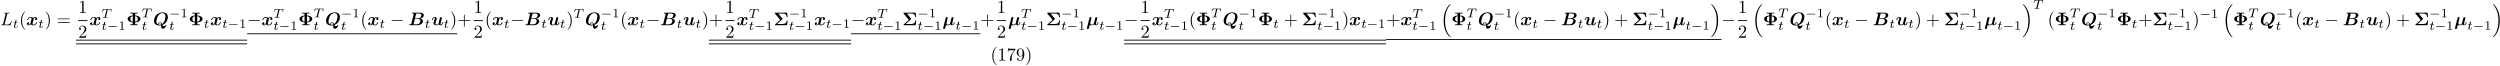 <?xml version="1.0" encoding="UTF-8"?>
<svg xmlns="http://www.w3.org/2000/svg" xmlns:xlink="http://www.w3.org/1999/xlink" width="1367" height="36" viewBox="0 0 1367 36">
<defs>
<g>
<g id="glyph-0-0">
<path d="M 3.734 -6.031 C 3.812 -6.391 3.844 -6.5 4.781 -6.5 C 5.078 -6.5 5.156 -6.5 5.156 -6.688 C 5.156 -6.812 5.047 -6.812 5 -6.812 C 4.672 -6.812 3.859 -6.781 3.531 -6.781 C 3.234 -6.781 2.5 -6.812 2.203 -6.812 C 2.141 -6.812 2.016 -6.812 2.016 -6.609 C 2.016 -6.5 2.109 -6.5 2.297 -6.5 C 2.312 -6.5 2.5 -6.5 2.672 -6.484 C 2.844 -6.453 2.938 -6.453 2.938 -6.312 C 2.938 -6.281 2.938 -6.25 2.906 -6.125 L 1.562 -0.781 C 1.469 -0.391 1.453 -0.312 0.656 -0.312 C 0.484 -0.312 0.391 -0.312 0.391 -0.109 C 0.391 0 0.484 0 0.656 0 L 5.281 0 C 5.516 0 5.516 0 5.578 -0.172 L 6.375 -2.328 C 6.406 -2.438 6.406 -2.453 6.406 -2.469 C 6.406 -2.5 6.375 -2.578 6.297 -2.578 C 6.203 -2.578 6.188 -2.516 6.125 -2.359 C 5.781 -1.453 5.344 -0.312 3.625 -0.312 L 2.688 -0.312 C 2.547 -0.312 2.516 -0.312 2.469 -0.312 C 2.359 -0.328 2.328 -0.344 2.328 -0.422 C 2.328 -0.453 2.328 -0.469 2.375 -0.641 Z M 3.734 -6.031 "/>
</g>
<g id="glyph-1-0">
<path d="M 1.719 -2.75 L 2.422 -2.75 C 2.562 -2.75 2.641 -2.75 2.641 -2.906 C 2.641 -3 2.562 -3 2.438 -3 L 1.781 -3 L 2.031 -4.031 C 2.047 -4.062 2.062 -4.109 2.062 -4.125 C 2.062 -4.266 1.953 -4.359 1.812 -4.359 C 1.641 -4.359 1.547 -4.234 1.484 -4.062 C 1.438 -3.875 1.531 -4.219 1.219 -3 L 0.516 -3 C 0.391 -3 0.297 -3 0.297 -2.844 C 0.297 -2.75 0.375 -2.75 0.5 -2.75 L 1.156 -2.75 L 0.75 -1.109 C 0.703 -0.938 0.641 -0.688 0.641 -0.594 C 0.641 -0.188 1 0.062 1.391 0.062 C 2.172 0.062 2.609 -0.906 2.609 -1 C 2.609 -1.094 2.516 -1.094 2.5 -1.094 C 2.406 -1.094 2.406 -1.078 2.344 -0.953 C 2.156 -0.516 1.797 -0.125 1.422 -0.125 C 1.266 -0.125 1.172 -0.219 1.172 -0.469 C 1.172 -0.531 1.203 -0.688 1.219 -0.75 Z M 1.719 -2.75 "/>
</g>
<g id="glyph-1-1">
<path d="M 3.391 -4.219 C 3.438 -4.422 3.453 -4.438 3.609 -4.453 C 3.641 -4.453 3.875 -4.453 4.016 -4.453 C 4.453 -4.453 4.625 -4.453 4.797 -4.406 C 5.109 -4.312 5.125 -4.109 5.125 -3.859 C 5.125 -3.75 5.125 -3.656 5.078 -3.297 L 5.062 -3.219 C 5.062 -3.141 5.109 -3.109 5.188 -3.109 C 5.297 -3.109 5.297 -3.172 5.312 -3.281 L 5.5 -4.609 C 5.5 -4.703 5.422 -4.703 5.297 -4.703 L 1.016 -4.703 C 0.844 -4.703 0.828 -4.703 0.781 -4.562 L 0.328 -3.328 C 0.328 -3.297 0.297 -3.234 0.297 -3.203 C 0.297 -3.172 0.312 -3.109 0.422 -3.109 C 0.516 -3.109 0.516 -3.141 0.562 -3.281 C 0.969 -4.391 1.203 -4.453 2.266 -4.453 L 2.547 -4.453 C 2.766 -4.453 2.766 -4.453 2.766 -4.391 C 2.766 -4.391 2.766 -4.344 2.734 -4.25 L 1.812 -0.578 C 1.75 -0.328 1.734 -0.25 1 -0.25 C 0.75 -0.25 0.688 -0.25 0.688 -0.094 C 0.688 -0.078 0.703 0 0.812 0 C 1 0 1.219 -0.016 1.406 -0.016 C 1.609 -0.016 1.812 -0.031 2 -0.031 C 2.203 -0.031 2.438 -0.031 2.641 -0.016 C 2.828 -0.016 3.031 0 3.219 0 C 3.281 0 3.375 0 3.375 -0.156 C 3.375 -0.25 3.312 -0.25 3.094 -0.25 C 2.969 -0.25 2.828 -0.266 2.688 -0.266 C 2.453 -0.281 2.438 -0.312 2.438 -0.391 C 2.438 -0.453 2.438 -0.453 2.469 -0.562 Z M 3.391 -4.219 "/>
</g>
<g id="glyph-2-0">
<path d="M 3.297 2.391 C 3.297 2.359 3.297 2.344 3.125 2.172 C 1.891 0.922 1.562 -0.969 1.562 -2.5 C 1.562 -4.234 1.938 -5.969 3.172 -7.203 C 3.297 -7.328 3.297 -7.344 3.297 -7.375 C 3.297 -7.453 3.266 -7.484 3.203 -7.484 C 3.094 -7.484 2.203 -6.797 1.609 -5.531 C 1.109 -4.438 0.984 -3.328 0.984 -2.5 C 0.984 -1.719 1.094 -0.516 1.641 0.625 C 2.25 1.844 3.094 2.5 3.203 2.5 C 3.266 2.5 3.297 2.469 3.297 2.391 Z M 3.297 2.391 "/>
</g>
<g id="glyph-2-1">
<path d="M 2.875 -2.5 C 2.875 -3.266 2.766 -4.469 2.219 -5.609 C 1.625 -6.828 0.766 -7.484 0.672 -7.484 C 0.609 -7.484 0.562 -7.438 0.562 -7.375 C 0.562 -7.344 0.562 -7.328 0.75 -7.141 C 1.734 -6.156 2.297 -4.578 2.297 -2.5 C 2.297 -0.781 1.938 0.969 0.703 2.219 C 0.562 2.344 0.562 2.359 0.562 2.391 C 0.562 2.453 0.609 2.5 0.672 2.5 C 0.766 2.5 1.672 1.812 2.25 0.547 C 2.766 -0.547 2.875 -1.656 2.875 -2.5 Z M 2.875 -2.5 "/>
</g>
<g id="glyph-2-2">
<path d="M 6.844 -3.266 C 7 -3.266 7.188 -3.266 7.188 -3.453 C 7.188 -3.656 7 -3.656 6.859 -3.656 L 0.891 -3.656 C 0.75 -3.656 0.562 -3.656 0.562 -3.453 C 0.562 -3.266 0.75 -3.266 0.891 -3.266 Z M 6.859 -1.328 C 7 -1.328 7.188 -1.328 7.188 -1.531 C 7.188 -1.719 7 -1.719 6.844 -1.719 L 0.891 -1.719 C 0.75 -1.719 0.562 -1.719 0.562 -1.531 C 0.562 -1.328 0.75 -1.328 0.891 -1.328 Z M 6.859 -1.328 "/>
</g>
<g id="glyph-2-3">
<path d="M 2.938 -6.375 C 2.938 -6.625 2.938 -6.641 2.703 -6.641 C 2.078 -6 1.203 -6 0.891 -6 L 0.891 -5.688 C 1.094 -5.688 1.672 -5.688 2.188 -5.953 L 2.188 -0.781 C 2.188 -0.422 2.156 -0.312 1.266 -0.312 L 0.953 -0.312 L 0.953 0 C 1.297 -0.031 2.156 -0.031 2.562 -0.031 C 2.953 -0.031 3.828 -0.031 4.172 0 L 4.172 -0.312 L 3.859 -0.312 C 2.953 -0.312 2.938 -0.422 2.938 -0.781 Z M 2.938 -6.375 "/>
</g>
<g id="glyph-2-4">
<path d="M 1.266 -0.766 L 2.328 -1.797 C 3.875 -3.172 4.469 -3.703 4.469 -4.703 C 4.469 -5.844 3.578 -6.641 2.359 -6.641 C 1.234 -6.641 0.5 -5.719 0.5 -4.828 C 0.5 -4.281 1 -4.281 1.031 -4.281 C 1.203 -4.281 1.547 -4.391 1.547 -4.812 C 1.547 -5.062 1.359 -5.328 1.016 -5.328 C 0.938 -5.328 0.922 -5.328 0.891 -5.312 C 1.109 -5.969 1.656 -6.328 2.234 -6.328 C 3.141 -6.328 3.562 -5.516 3.562 -4.703 C 3.562 -3.906 3.078 -3.125 2.516 -2.5 L 0.609 -0.375 C 0.5 -0.266 0.5 -0.234 0.5 0 L 4.203 0 L 4.469 -1.734 L 4.234 -1.734 C 4.172 -1.438 4.109 -1 4 -0.844 C 3.938 -0.766 3.281 -0.766 3.062 -0.766 Z M 1.266 -0.766 "/>
</g>
<g id="glyph-2-5">
<path d="M 4.078 -2.297 L 6.859 -2.297 C 7 -2.297 7.188 -2.297 7.188 -2.5 C 7.188 -2.688 7 -2.688 6.859 -2.688 L 4.078 -2.688 L 4.078 -5.484 C 4.078 -5.625 4.078 -5.812 3.875 -5.812 C 3.672 -5.812 3.672 -5.625 3.672 -5.484 L 3.672 -2.688 L 0.891 -2.688 C 0.75 -2.688 0.562 -2.688 0.562 -2.5 C 0.562 -2.297 0.75 -2.297 0.891 -2.297 L 3.672 -2.297 L 3.672 0.5 C 3.672 0.641 3.672 0.828 3.875 0.828 C 4.078 0.828 4.078 0.641 4.078 0.5 Z M 4.078 -2.297 "/>
</g>
<g id="glyph-2-6">
<path d="M 4.75 -6.078 C 4.828 -6.188 4.828 -6.203 4.828 -6.422 L 2.406 -6.422 C 1.203 -6.422 1.172 -6.547 1.141 -6.734 L 0.891 -6.734 L 0.562 -4.688 L 0.812 -4.688 C 0.844 -4.844 0.922 -5.469 1.062 -5.594 C 1.125 -5.656 1.906 -5.656 2.031 -5.656 L 4.094 -5.656 C 3.984 -5.5 3.203 -4.406 2.984 -4.078 C 2.078 -2.734 1.75 -1.344 1.75 -0.328 C 1.75 -0.234 1.75 0.219 2.219 0.219 C 2.672 0.219 2.672 -0.234 2.672 -0.328 L 2.672 -0.844 C 2.672 -1.391 2.703 -1.938 2.781 -2.469 C 2.828 -2.703 2.953 -3.562 3.406 -4.172 Z M 4.75 -6.078 "/>
</g>
<g id="glyph-2-7">
<path d="M 3.656 -3.172 L 3.656 -2.844 C 3.656 -0.516 2.625 -0.062 2.047 -0.062 C 1.875 -0.062 1.328 -0.078 1.062 -0.422 C 1.5 -0.422 1.578 -0.703 1.578 -0.875 C 1.578 -1.188 1.344 -1.328 1.125 -1.328 C 0.969 -1.328 0.672 -1.25 0.672 -0.859 C 0.672 -0.188 1.203 0.219 2.047 0.219 C 3.344 0.219 4.562 -1.141 4.562 -3.281 C 4.562 -5.969 3.406 -6.641 2.516 -6.641 C 1.969 -6.641 1.484 -6.453 1.062 -6.016 C 0.641 -5.562 0.422 -5.141 0.422 -4.391 C 0.422 -3.156 1.297 -2.172 2.406 -2.172 C 3.016 -2.172 3.422 -2.594 3.656 -3.172 Z M 2.422 -2.406 C 2.266 -2.406 1.797 -2.406 1.5 -3.031 C 1.312 -3.406 1.312 -3.891 1.312 -4.391 C 1.312 -4.922 1.312 -5.391 1.531 -5.766 C 1.797 -6.266 2.172 -6.391 2.516 -6.391 C 2.984 -6.391 3.312 -6.047 3.484 -5.609 C 3.594 -5.281 3.641 -4.656 3.641 -4.203 C 3.641 -3.375 3.297 -2.406 2.422 -2.406 Z M 2.422 -2.406 "/>
</g>
<g id="glyph-3-0">
<path d="M 5.344 -4 C 4.984 -3.891 4.812 -3.562 4.812 -3.312 C 4.812 -3.094 4.969 -2.844 5.297 -2.844 C 5.656 -2.844 6.016 -3.141 6.016 -3.625 C 6.016 -4.156 5.5 -4.5 4.891 -4.5 C 4.312 -4.5 3.953 -4.078 3.812 -3.891 C 3.562 -4.312 3.016 -4.5 2.438 -4.5 C 1.188 -4.5 0.516 -3.281 0.516 -2.953 C 0.516 -2.812 0.656 -2.812 0.75 -2.812 C 0.875 -2.812 0.938 -2.812 0.984 -2.938 C 1.266 -3.844 1.984 -4.141 2.391 -4.141 C 2.766 -4.141 2.953 -3.969 2.953 -3.656 C 2.953 -3.453 2.812 -2.906 2.719 -2.547 L 2.375 -1.188 C 2.234 -0.578 1.875 -0.281 1.531 -0.281 C 1.484 -0.281 1.25 -0.281 1.062 -0.422 C 1.422 -0.531 1.594 -0.875 1.594 -1.109 C 1.594 -1.328 1.422 -1.578 1.094 -1.578 C 0.75 -1.578 0.375 -1.281 0.375 -0.797 C 0.375 -0.266 0.906 0.078 1.516 0.078 C 2.078 0.078 2.453 -0.344 2.578 -0.531 C 2.828 -0.109 3.391 0.078 3.953 0.078 C 5.219 0.078 5.891 -1.141 5.891 -1.469 C 5.891 -1.609 5.734 -1.609 5.656 -1.609 C 5.531 -1.609 5.469 -1.609 5.422 -1.484 C 5.141 -0.578 4.422 -0.281 4 -0.281 C 3.625 -0.281 3.453 -0.453 3.453 -0.781 C 3.453 -0.984 3.578 -1.516 3.672 -1.891 C 3.734 -2.141 3.969 -3.078 4.016 -3.234 C 4.172 -3.844 4.516 -4.141 4.859 -4.141 C 4.922 -4.141 5.141 -4.141 5.344 -4 Z M 5.344 -4 "/>
</g>
<g id="glyph-3-1">
<path d="M 4.422 0.562 C 4.422 1.078 4.5 1.938 5.391 1.938 C 6.625 1.938 7.203 0.203 7.203 0 C 7.203 -0.094 7.125 -0.172 7.016 -0.172 C 6.891 -0.172 6.859 -0.078 6.844 -0.031 C 6.656 0.469 5.906 0.469 5.812 0.469 C 5.594 0.469 5.328 0.469 5.078 -0.109 C 7.5 -1 8.125 -3.297 8.125 -4.438 C 8.125 -6.125 6.953 -7.016 5.219 -7.016 C 2.141 -7.016 0.531 -4.359 0.531 -2.375 C 0.531 -0.625 1.781 0.172 3.438 0.172 C 3.562 0.172 3.922 0.172 4.422 0.062 Z M 2.672 -0.422 C 2.047 -0.734 1.859 -1.328 1.859 -2 C 1.859 -2.578 2.141 -4.391 2.984 -5.5 C 3.625 -6.312 4.469 -6.609 5.125 -6.609 C 5.984 -6.609 6.797 -6.125 6.797 -4.812 C 6.797 -4.75 6.672 -1.688 4.891 -0.625 C 4.688 -1.109 4.422 -1.547 3.812 -1.547 C 3.266 -1.547 2.656 -1.109 2.656 -0.562 C 2.656 -0.484 2.656 -0.469 2.672 -0.422 Z M 4.422 -0.391 C 4.344 -0.359 3.953 -0.234 3.531 -0.234 C 3.359 -0.234 3.016 -0.234 3.016 -0.562 C 3.016 -0.875 3.406 -1.188 3.812 -1.188 C 4.078 -1.188 4.391 -1.109 4.422 -0.391 Z M 4.422 -0.391 "/>
</g>
<g id="glyph-3-2">
<path d="M 1.625 -0.672 C 1.578 -0.516 1.578 -0.5 1.391 -0.484 C 1.219 -0.469 1.031 -0.469 0.875 -0.469 C 0.609 -0.469 0.594 -0.469 0.547 -0.453 C 0.422 -0.375 0.422 -0.219 0.422 -0.172 C 0.422 0 0.609 0 0.766 0 L 5 0 C 7.078 0 8.016 -1.312 8.016 -2.203 C 8.016 -3.062 7.266 -3.484 6.344 -3.562 C 7.938 -3.859 8.516 -4.781 8.516 -5.453 C 8.516 -6.266 7.797 -6.844 6.391 -6.844 L 2.391 -6.844 C 2.188 -6.844 2.031 -6.844 2.031 -6.547 C 2.031 -6.375 2.156 -6.375 2.438 -6.375 C 2.656 -6.375 2.844 -6.359 3.047 -6.344 Z M 4.297 -6.188 C 4.344 -6.344 4.344 -6.344 4.406 -6.359 C 4.5 -6.375 4.562 -6.375 4.672 -6.375 L 6.156 -6.375 C 6.359 -6.375 7.172 -6.375 7.172 -5.5 C 7.172 -4.812 6.609 -3.734 5.25 -3.734 L 3.672 -3.734 Z M 3.109 -0.469 C 2.953 -0.469 2.938 -0.469 2.875 -0.484 L 3.594 -3.375 L 5.531 -3.375 C 5.797 -3.375 6.625 -3.375 6.625 -2.359 C 6.625 -1.594 6.125 -0.469 4.703 -0.469 Z M 3.109 -0.469 "/>
</g>
<g id="glyph-3-3">
<path d="M 5.609 -3.156 C 5.688 -3.438 5.797 -3.922 5.797 -3.984 C 5.797 -4.203 5.641 -4.422 5.328 -4.422 C 5.172 -4.422 4.812 -4.344 4.672 -3.891 C 4.641 -3.766 4.188 -1.953 4.109 -1.625 C 4.047 -1.391 3.984 -1.109 3.953 -0.922 C 3.781 -0.688 3.391 -0.281 2.875 -0.281 C 2.297 -0.281 2.281 -0.781 2.281 -1 C 2.281 -1.609 2.594 -2.391 2.875 -3.109 C 2.969 -3.375 3 -3.438 3 -3.609 C 3 -4.188 2.422 -4.5 1.875 -4.5 C 0.812 -4.5 0.312 -3.156 0.312 -2.953 C 0.312 -2.812 0.469 -2.812 0.562 -2.812 C 0.672 -2.812 0.75 -2.812 0.781 -2.938 C 1.109 -4.047 1.656 -4.141 1.812 -4.141 C 1.891 -4.141 1.984 -4.141 1.984 -3.938 C 1.984 -3.703 1.859 -3.422 1.828 -3.312 C 1.406 -2.266 1.219 -1.703 1.219 -1.219 C 1.219 -0.078 2.219 0.078 2.797 0.078 C 3.094 0.078 3.531 0.047 4.062 -0.469 C 4.391 0.016 4.969 0.078 5.203 0.078 C 5.578 0.078 5.859 -0.125 6.078 -0.484 C 6.312 -0.891 6.453 -1.422 6.453 -1.469 C 6.453 -1.609 6.297 -1.609 6.203 -1.609 C 6.094 -1.609 6.062 -1.609 6.016 -1.562 C 5.984 -1.547 5.984 -1.531 5.938 -1.281 C 5.734 -0.5 5.516 -0.281 5.25 -0.281 C 5.109 -0.281 5.031 -0.375 5.031 -0.641 C 5.031 -0.812 5.062 -0.984 5.156 -1.375 C 5.234 -1.656 5.328 -2.047 5.391 -2.266 Z M 5.609 -3.156 "/>
</g>
<g id="glyph-3-4">
<path d="M 2.734 -3.312 C 2.797 -3.562 2.906 -4 2.906 -4.062 C 2.906 -4.281 2.75 -4.5 2.438 -4.5 C 1.922 -4.5 1.797 -4 1.766 -3.891 L 0.438 1.406 C 0.406 1.562 0.406 1.625 0.406 1.672 C 0.406 1.984 0.656 2.109 0.875 2.109 C 1.062 2.109 1.328 2 1.469 1.719 C 1.531 1.594 1.859 0.234 1.922 -0.078 C 2.328 0.078 2.781 0.078 2.906 0.078 C 3.25 0.078 3.703 0.016 4.312 -0.516 C 4.547 -0.062 5.109 0.078 5.469 0.078 C 5.844 0.078 6.125 -0.125 6.344 -0.484 C 6.594 -0.891 6.719 -1.422 6.719 -1.469 C 6.719 -1.609 6.562 -1.609 6.484 -1.609 C 6.375 -1.609 6.328 -1.609 6.281 -1.562 C 6.266 -1.547 6.266 -1.531 6.203 -1.281 C 6 -0.484 5.766 -0.281 5.516 -0.281 C 5.406 -0.281 5.297 -0.312 5.297 -0.641 C 5.297 -0.812 5.328 -0.984 5.438 -1.375 L 5.688 -2.391 C 5.734 -2.609 5.844 -3.016 5.906 -3.297 C 5.969 -3.516 6.078 -3.922 6.078 -3.984 C 6.078 -4.203 5.906 -4.422 5.609 -4.422 C 5.406 -4.422 5.047 -4.312 4.938 -3.891 L 4.25 -1.141 C 4.219 -0.953 4.047 -0.781 3.875 -0.641 C 3.547 -0.375 3.25 -0.281 2.984 -0.281 C 2.297 -0.281 2.25 -0.766 2.25 -1.062 C 2.25 -1.328 2.297 -1.578 2.344 -1.75 Z M 2.734 -3.312 "/>
</g>
<g id="glyph-4-0">
<path d="M 5.188 -1.578 C 5.297 -1.578 5.469 -1.578 5.469 -1.734 C 5.469 -1.922 5.297 -1.922 5.188 -1.922 L 1.031 -1.922 C 0.922 -1.922 0.75 -1.922 0.75 -1.75 C 0.75 -1.578 0.906 -1.578 1.031 -1.578 Z M 5.188 -1.578 "/>
</g>
<g id="glyph-5-0">
<path d="M 2.328 -4.438 C 2.328 -4.625 2.328 -4.625 2.125 -4.625 C 1.672 -4.188 1.047 -4.188 0.766 -4.188 L 0.766 -3.938 C 0.922 -3.938 1.391 -3.938 1.766 -4.125 L 1.766 -0.578 C 1.766 -0.344 1.766 -0.25 1.078 -0.25 L 0.812 -0.25 L 0.812 0 C 0.938 0 1.797 -0.031 2.047 -0.031 C 2.266 -0.031 3.141 0 3.297 0 L 3.297 -0.25 L 3.031 -0.25 C 2.328 -0.25 2.328 -0.344 2.328 -0.578 Z M 2.328 -4.438 "/>
</g>
<g id="glyph-6-0">
<path d="M 6.078 -6.375 L 6.078 -6.844 C 5.641 -6.812 4.578 -6.812 4.094 -6.812 C 3.594 -6.812 2.516 -6.812 2.078 -6.844 L 2.078 -6.375 L 3.422 -6.375 L 3.422 -5.312 C 1.875 -5.219 0.641 -4.484 0.641 -3.422 C 0.641 -2.359 1.875 -1.625 3.422 -1.531 L 3.422 -0.469 L 2.078 -0.469 L 2.078 0 C 2.516 -0.031 3.594 -0.031 4.078 -0.031 C 4.562 -0.031 5.641 -0.031 6.078 0 L 6.078 -0.469 L 4.734 -0.469 L 4.734 -1.516 C 7.312 -1.719 7.641 -2.953 7.641 -3.422 C 7.641 -3.906 7.297 -5.125 4.734 -5.328 L 4.734 -6.375 Z M 3.422 -1.891 C 2.188 -2.078 2.109 -2.844 2.109 -3.422 C 2.109 -4 2.188 -4.766 3.422 -4.938 Z M 4.734 -4.953 C 6 -4.812 6.172 -4.141 6.172 -3.422 C 6.172 -2.688 6 -2.031 4.734 -1.891 Z M 4.734 -4.953 "/>
</g>
<g id="glyph-6-1">
<path d="M 4.781 -3.234 C 4.844 -3.281 4.906 -3.328 4.906 -3.422 C 4.906 -3.484 4.859 -3.531 4.828 -3.562 L 2.562 -6.375 L 4.594 -6.375 C 6.078 -6.375 6.953 -6.094 7.172 -4.438 L 7.641 -4.438 L 7.328 -6.844 L 0.953 -6.844 C 0.75 -6.844 0.641 -6.844 0.641 -6.594 C 0.641 -6.5 0.641 -6.484 0.734 -6.375 L 3.578 -2.875 L 0.75 -0.375 C 0.703 -0.312 0.641 -0.266 0.641 -0.172 C 0.641 0 0.812 0 0.953 0 L 7.328 0 L 7.641 -2.594 L 7.172 -2.594 C 6.953 -0.875 5.969 -0.656 4.562 -0.656 L 1.891 -0.656 Z M 4.781 -3.234 "/>
</g>
<g id="glyph-7-0">
<path d="M 6.562 -2.297 C 6.734 -2.297 6.922 -2.297 6.922 -2.5 C 6.922 -2.688 6.734 -2.688 6.562 -2.688 L 1.172 -2.688 C 1 -2.688 0.828 -2.688 0.828 -2.5 C 0.828 -2.297 1 -2.297 1.172 -2.297 Z M 6.562 -2.297 "/>
</g>
<g id="glyph-8-0">
<path d="M 5.141 17.422 C 5.156 17.438 5.25 17.531 5.25 17.531 L 5.469 17.531 C 5.5 17.531 5.578 17.531 5.578 17.438 C 5.578 17.391 5.562 17.375 5.547 17.344 C 5.188 16.984 4.641 16.438 4.031 15.344 C 2.953 13.422 2.547 10.969 2.547 8.578 C 2.547 4.141 3.812 1.547 5.547 -0.219 C 5.578 -0.25 5.578 -0.281 5.578 -0.297 C 5.578 -0.406 5.516 -0.406 5.391 -0.406 C 5.266 -0.406 5.25 -0.406 5.156 -0.312 C 4.203 0.5 3.141 1.891 2.453 3.984 C 2.031 5.297 1.797 6.906 1.797 8.562 C 1.797 10.922 2.219 13.594 3.781 15.906 C 4.062 16.297 4.422 16.703 4.422 16.719 C 4.531 16.844 4.672 17 4.75 17.062 Z M 5.141 17.422 "/>
</g>
<g id="glyph-8-1">
<path d="M 4.141 8.562 C 4.141 5.703 3.484 2.656 1.516 0.422 C 1.375 0.266 1 -0.125 0.766 -0.344 C 0.703 -0.406 0.672 -0.406 0.547 -0.406 C 0.453 -0.406 0.359 -0.406 0.359 -0.297 C 0.359 -0.266 0.406 -0.219 0.422 -0.203 C 0.75 0.156 1.297 0.703 1.906 1.797 C 2.984 3.703 3.391 6.172 3.391 8.562 C 3.391 12.891 2.188 15.531 0.406 17.359 C 0.375 17.375 0.359 17.406 0.359 17.438 C 0.359 17.531 0.453 17.531 0.547 17.531 C 0.672 17.531 0.703 17.531 0.781 17.453 C 1.734 16.641 2.797 15.25 3.484 13.156 C 3.922 11.781 4.141 10.172 4.141 8.562 Z M 4.141 8.562 "/>
</g>
</g>
</defs>
<g fill="rgb(0%, 0%, 0%)" fill-opacity="1">
<use xlink:href="#glyph-0-0" x="0.16" y="13.78"/>
</g>
<g fill="rgb(0%, 0%, 0%)" fill-opacity="1">
<use xlink:href="#glyph-1-0" x="7" y="15.22"/>
</g>
<g fill="rgb(0%, 0%, 0%)" fill-opacity="1">
<use xlink:href="#glyph-2-0" x="10.48" y="13.78"/>
</g>
<g fill="rgb(0%, 0%, 0%)" fill-opacity="1">
<use xlink:href="#glyph-3-0" x="14.32" y="13.78"/>
</g>
<g fill="rgb(0%, 0%, 0%)" fill-opacity="1">
<use xlink:href="#glyph-1-0" x="20.92" y="15.22"/>
</g>
<g fill="rgb(0%, 0%, 0%)" fill-opacity="1">
<use xlink:href="#glyph-2-1" x="24.4" y="13.78"/>
</g>
<g fill="rgb(0%, 0%, 0%)" fill-opacity="1">
<use xlink:href="#glyph-2-2" x="31" y="13.78"/>
</g>
<g fill="rgb(0%, 0%, 0%)" fill-opacity="1">
<use xlink:href="#glyph-2-3" x="42.76" y="7.06"/>
</g>
<path fill-rule="nonzero" fill="rgb(0%, 0%, 0%)" fill-opacity="1" d="M 42.75 11.031 L 47.789 11.031 L 47.789 11.512 L 42.75 11.512 Z M 42.75 11.031 "/>
<g fill="rgb(0%, 0%, 0%)" fill-opacity="1">
<use xlink:href="#glyph-2-4" x="42.76" y="20.62"/>
</g>
<g fill="rgb(0%, 0%, 0%)" fill-opacity="1">
<use xlink:href="#glyph-3-0" x="48.88" y="13.78"/>
</g>
<g fill="rgb(0%, 0%, 0%)" fill-opacity="1">
<use xlink:href="#glyph-1-1" x="55.48" y="9.7"/>
</g>
<g fill="rgb(0%, 0%, 0%)" fill-opacity="1">
<use xlink:href="#glyph-1-0" x="55.48" y="16.3"/>
</g>
<g fill="rgb(0%, 0%, 0%)" fill-opacity="1">
<use xlink:href="#glyph-4-0" x="58.48" y="16.3"/>
</g>
<g fill="rgb(0%, 0%, 0%)" fill-opacity="1">
<use xlink:href="#glyph-5-0" x="64.72" y="16.3"/>
</g>
<g fill="rgb(0%, 0%, 0%)" fill-opacity="1">
<use xlink:href="#glyph-6-0" x="69.16" y="13.78"/>
</g>
<g fill="rgb(0%, 0%, 0%)" fill-opacity="1">
<use xlink:href="#glyph-1-1" x="77.44" y="9.46"/>
</g>
<g fill="rgb(0%, 0%, 0%)" fill-opacity="1">
<use xlink:href="#glyph-1-0" x="77.44" y="16.3"/>
</g>
<g fill="rgb(0%, 0%, 0%)" fill-opacity="1">
<use xlink:href="#glyph-3-1" x="83.68" y="13.78"/>
</g>
<g fill="rgb(0%, 0%, 0%)" fill-opacity="1">
<use xlink:href="#glyph-4-0" x="92.44" y="9.46"/>
</g>
<g fill="rgb(0%, 0%, 0%)" fill-opacity="1">
<use xlink:href="#glyph-5-0" x="98.68" y="9.46"/>
</g>
<g fill="rgb(0%, 0%, 0%)" fill-opacity="1">
<use xlink:href="#glyph-1-0" x="92.44" y="16.3"/>
</g>
<g fill="rgb(0%, 0%, 0%)" fill-opacity="1">
<use xlink:href="#glyph-6-0" x="103.12" y="13.78"/>
</g>
<g fill="rgb(0%, 0%, 0%)" fill-opacity="1">
<use xlink:href="#glyph-1-0" x="111.4" y="15.22"/>
</g>
<g fill="rgb(0%, 0%, 0%)" fill-opacity="1">
<use xlink:href="#glyph-3-0" x="114.88" y="13.78"/>
</g>
<g fill="rgb(0%, 0%, 0%)" fill-opacity="1">
<use xlink:href="#glyph-1-0" x="121.48" y="15.22"/>
</g>
<g fill="rgb(0%, 0%, 0%)" fill-opacity="1">
<use xlink:href="#glyph-4-0" x="124.48" y="15.22"/>
</g>
<g fill="rgb(0%, 0%, 0%)" fill-opacity="1">
<use xlink:href="#glyph-5-0" x="130.72" y="15.22"/>
</g>
<path fill-rule="nonzero" fill="rgb(0%, 0%, 0%)" fill-opacity="1" d="M 41.551 21.711 L 135.152 21.711 L 135.152 22.191 L 41.551 22.191 Z M 41.551 21.711 "/>
<path fill-rule="nonzero" fill="rgb(0%, 0%, 0%)" fill-opacity="1" d="M 41.551 23.75 L 135.152 23.75 L 135.152 24.23 L 41.551 24.23 Z M 41.551 23.75 "/>
<g fill="rgb(0%, 0%, 0%)" fill-opacity="1">
<use xlink:href="#glyph-7-0" x="135.16" y="13.78"/>
</g>
<g fill="rgb(0%, 0%, 0%)" fill-opacity="1">
<use xlink:href="#glyph-3-0" x="142.96" y="13.78"/>
</g>
<g fill="rgb(0%, 0%, 0%)" fill-opacity="1">
<use xlink:href="#glyph-1-1" x="149.44" y="9.7"/>
</g>
<g fill="rgb(0%, 0%, 0%)" fill-opacity="1">
<use xlink:href="#glyph-1-0" x="149.44" y="16.3"/>
</g>
<g fill="rgb(0%, 0%, 0%)" fill-opacity="1">
<use xlink:href="#glyph-4-0" x="152.44" y="16.3"/>
</g>
<g fill="rgb(0%, 0%, 0%)" fill-opacity="1">
<use xlink:href="#glyph-5-0" x="158.68" y="16.3"/>
</g>
<g fill="rgb(0%, 0%, 0%)" fill-opacity="1">
<use xlink:href="#glyph-6-0" x="163.12" y="13.78"/>
</g>
<g fill="rgb(0%, 0%, 0%)" fill-opacity="1">
<use xlink:href="#glyph-1-1" x="171.4" y="9.46"/>
</g>
<g fill="rgb(0%, 0%, 0%)" fill-opacity="1">
<use xlink:href="#glyph-1-0" x="171.4" y="16.3"/>
</g>
<g fill="rgb(0%, 0%, 0%)" fill-opacity="1">
<use xlink:href="#glyph-3-1" x="177.76" y="13.78"/>
</g>
<g fill="rgb(0%, 0%, 0%)" fill-opacity="1">
<use xlink:href="#glyph-4-0" x="186.4" y="9.46"/>
</g>
<g fill="rgb(0%, 0%, 0%)" fill-opacity="1">
<use xlink:href="#glyph-5-0" x="192.64" y="9.46"/>
</g>
<g fill="rgb(0%, 0%, 0%)" fill-opacity="1">
<use xlink:href="#glyph-1-0" x="186.4" y="16.3"/>
</g>
<g fill="rgb(0%, 0%, 0%)" fill-opacity="1">
<use xlink:href="#glyph-2-0" x="197.08" y="13.78"/>
</g>
<g fill="rgb(0%, 0%, 0%)" fill-opacity="1">
<use xlink:href="#glyph-3-0" x="200.92" y="13.78"/>
</g>
<g fill="rgb(0%, 0%, 0%)" fill-opacity="1">
<use xlink:href="#glyph-1-0" x="207.52" y="15.22"/>
</g>
<g fill="rgb(0%, 0%, 0%)" fill-opacity="1">
<use xlink:href="#glyph-7-0" x="213.28" y="13.78"/>
</g>
<g fill="rgb(0%, 0%, 0%)" fill-opacity="1">
<use xlink:href="#glyph-3-2" x="223.24" y="13.78"/>
</g>
<g fill="rgb(0%, 0%, 0%)" fill-opacity="1">
<use xlink:href="#glyph-1-0" x="232.24" y="15.22"/>
</g>
<g fill="rgb(0%, 0%, 0%)" fill-opacity="1">
<use xlink:href="#glyph-3-3" x="235.84" y="13.78"/>
</g>
<g fill="rgb(0%, 0%, 0%)" fill-opacity="1">
<use xlink:href="#glyph-1-0" x="242.56" y="15.22"/>
</g>
<g fill="rgb(0%, 0%, 0%)" fill-opacity="1">
<use xlink:href="#glyph-2-1" x="246.04" y="13.78"/>
</g>
<path fill-rule="nonzero" fill="rgb(0%, 0%, 0%)" fill-opacity="1" d="M 135.148 18.23 L 249.988 18.23 L 249.988 18.711 L 135.148 18.711 Z M 135.148 18.23 "/>
<g fill="rgb(0%, 0%, 0%)" fill-opacity="1">
<use xlink:href="#glyph-2-5" x="250" y="13.78"/>
</g>
<g fill="rgb(0%, 0%, 0%)" fill-opacity="1">
<use xlink:href="#glyph-2-3" x="259" y="7.06"/>
</g>
<path fill-rule="nonzero" fill="rgb(0%, 0%, 0%)" fill-opacity="1" d="M 258.988 11.031 L 264.027 11.031 L 264.027 11.512 L 258.988 11.512 Z M 258.988 11.031 "/>
<g fill="rgb(0%, 0%, 0%)" fill-opacity="1">
<use xlink:href="#glyph-2-4" x="259" y="20.62"/>
</g>
<g fill="rgb(0%, 0%, 0%)" fill-opacity="1">
<use xlink:href="#glyph-2-0" x="265.12" y="13.78"/>
</g>
<g fill="rgb(0%, 0%, 0%)" fill-opacity="1">
<use xlink:href="#glyph-3-0" x="268.96" y="13.78"/>
</g>
<g fill="rgb(0%, 0%, 0%)" fill-opacity="1">
<use xlink:href="#glyph-1-0" x="275.56" y="15.22"/>
</g>
<g fill="rgb(0%, 0%, 0%)" fill-opacity="1">
<use xlink:href="#glyph-7-0" x="279.04" y="13.78"/>
</g>
<g fill="rgb(0%, 0%, 0%)" fill-opacity="1">
<use xlink:href="#glyph-3-2" x="286.84" y="13.78"/>
</g>
<g fill="rgb(0%, 0%, 0%)" fill-opacity="1">
<use xlink:href="#glyph-1-0" x="295.96" y="15.22"/>
</g>
<g fill="rgb(0%, 0%, 0%)" fill-opacity="1">
<use xlink:href="#glyph-3-3" x="299.44" y="13.78"/>
</g>
<g fill="rgb(0%, 0%, 0%)" fill-opacity="1">
<use xlink:href="#glyph-1-0" x="306.16" y="15.22"/>
</g>
<g fill="rgb(0%, 0%, 0%)" fill-opacity="1">
<use xlink:href="#glyph-2-1" x="309.76" y="13.78"/>
</g>
<g fill="rgb(0%, 0%, 0%)" fill-opacity="1">
<use xlink:href="#glyph-1-1" x="313.6" y="9.7"/>
</g>
<g fill="rgb(0%, 0%, 0%)" fill-opacity="1">
<use xlink:href="#glyph-3-1" x="319.84" y="13.78"/>
</g>
<g fill="rgb(0%, 0%, 0%)" fill-opacity="1">
<use xlink:href="#glyph-4-0" x="328.48" y="9.46"/>
</g>
<g fill="rgb(0%, 0%, 0%)" fill-opacity="1">
<use xlink:href="#glyph-5-0" x="334.72" y="9.46"/>
</g>
<g fill="rgb(0%, 0%, 0%)" fill-opacity="1">
<use xlink:href="#glyph-1-0" x="328.48" y="16.3"/>
</g>
<g fill="rgb(0%, 0%, 0%)" fill-opacity="1">
<use xlink:href="#glyph-2-0" x="339.16" y="13.78"/>
</g>
<g fill="rgb(0%, 0%, 0%)" fill-opacity="1">
<use xlink:href="#glyph-3-0" x="343" y="13.78"/>
</g>
<g fill="rgb(0%, 0%, 0%)" fill-opacity="1">
<use xlink:href="#glyph-1-0" x="349.6" y="15.22"/>
</g>
<g fill="rgb(0%, 0%, 0%)" fill-opacity="1">
<use xlink:href="#glyph-7-0" x="353.2" y="13.78"/>
</g>
<g fill="rgb(0%, 0%, 0%)" fill-opacity="1">
<use xlink:href="#glyph-3-2" x="361" y="13.78"/>
</g>
<g fill="rgb(0%, 0%, 0%)" fill-opacity="1">
<use xlink:href="#glyph-1-0" x="370" y="15.22"/>
</g>
<g fill="rgb(0%, 0%, 0%)" fill-opacity="1">
<use xlink:href="#glyph-3-3" x="373.48" y="13.78"/>
</g>
<g fill="rgb(0%, 0%, 0%)" fill-opacity="1">
<use xlink:href="#glyph-1-0" x="380.32" y="15.22"/>
</g>
<g fill="rgb(0%, 0%, 0%)" fill-opacity="1">
<use xlink:href="#glyph-2-1" x="383.8" y="13.78"/>
</g>
<g fill="rgb(0%, 0%, 0%)" fill-opacity="1">
<use xlink:href="#glyph-2-5" x="387.64" y="13.78"/>
</g>
<g fill="rgb(0%, 0%, 0%)" fill-opacity="1">
<use xlink:href="#glyph-2-3" x="396.64" y="7.06"/>
</g>
<path fill-rule="nonzero" fill="rgb(0%, 0%, 0%)" fill-opacity="1" d="M 396.629 11.031 L 401.668 11.031 L 401.668 11.512 L 396.629 11.512 Z M 396.629 11.031 "/>
<g fill="rgb(0%, 0%, 0%)" fill-opacity="1">
<use xlink:href="#glyph-2-4" x="396.64" y="20.62"/>
</g>
<g fill="rgb(0%, 0%, 0%)" fill-opacity="1">
<use xlink:href="#glyph-3-0" x="402.76" y="13.78"/>
</g>
<g fill="rgb(0%, 0%, 0%)" fill-opacity="1">
<use xlink:href="#glyph-1-1" x="409.36" y="9.7"/>
</g>
<g fill="rgb(0%, 0%, 0%)" fill-opacity="1">
<use xlink:href="#glyph-1-0" x="409.36" y="16.3"/>
</g>
<g fill="rgb(0%, 0%, 0%)" fill-opacity="1">
<use xlink:href="#glyph-4-0" x="412.36" y="16.3"/>
</g>
<g fill="rgb(0%, 0%, 0%)" fill-opacity="1">
<use xlink:href="#glyph-5-0" x="418.6" y="16.3"/>
</g>
<g fill="rgb(0%, 0%, 0%)" fill-opacity="1">
<use xlink:href="#glyph-6-1" x="423.04" y="13.78"/>
</g>
<g fill="rgb(0%, 0%, 0%)" fill-opacity="1">
<use xlink:href="#glyph-4-0" x="431.32" y="9.46"/>
</g>
<g fill="rgb(0%, 0%, 0%)" fill-opacity="1">
<use xlink:href="#glyph-5-0" x="437.56" y="9.46"/>
</g>
<g fill="rgb(0%, 0%, 0%)" fill-opacity="1">
<use xlink:href="#glyph-1-0" x="431.32" y="16.3"/>
</g>
<g fill="rgb(0%, 0%, 0%)" fill-opacity="1">
<use xlink:href="#glyph-4-0" x="434.32" y="16.3"/>
</g>
<g fill="rgb(0%, 0%, 0%)" fill-opacity="1">
<use xlink:href="#glyph-5-0" x="440.56" y="16.3"/>
</g>
<g fill="rgb(0%, 0%, 0%)" fill-opacity="1">
<use xlink:href="#glyph-3-0" x="445.12" y="13.78"/>
</g>
<g fill="rgb(0%, 0%, 0%)" fill-opacity="1">
<use xlink:href="#glyph-1-0" x="451.6" y="15.22"/>
</g>
<g fill="rgb(0%, 0%, 0%)" fill-opacity="1">
<use xlink:href="#glyph-4-0" x="454.6" y="15.22"/>
</g>
<g fill="rgb(0%, 0%, 0%)" fill-opacity="1">
<use xlink:href="#glyph-5-0" x="460.84" y="15.22"/>
</g>
<path fill-rule="nonzero" fill="rgb(0%, 0%, 0%)" fill-opacity="1" d="M 387.629 21.711 L 465.391 21.711 L 465.391 22.191 L 387.629 22.191 Z M 387.629 21.711 "/>
<path fill-rule="nonzero" fill="rgb(0%, 0%, 0%)" fill-opacity="1" d="M 387.629 23.75 L 465.391 23.75 L 465.391 24.23 L 387.629 24.23 Z M 387.629 23.75 "/>
<g fill="rgb(0%, 0%, 0%)" fill-opacity="1">
<use xlink:href="#glyph-7-0" x="465.28" y="13.78"/>
</g>
<g fill="rgb(0%, 0%, 0%)" fill-opacity="1">
<use xlink:href="#glyph-3-0" x="473.08" y="13.78"/>
</g>
<g fill="rgb(0%, 0%, 0%)" fill-opacity="1">
<use xlink:href="#glyph-1-1" x="479.68" y="9.7"/>
</g>
<g fill="rgb(0%, 0%, 0%)" fill-opacity="1">
<use xlink:href="#glyph-1-0" x="479.68" y="16.3"/>
</g>
<g fill="rgb(0%, 0%, 0%)" fill-opacity="1">
<use xlink:href="#glyph-4-0" x="482.68" y="16.3"/>
</g>
<g fill="rgb(0%, 0%, 0%)" fill-opacity="1">
<use xlink:href="#glyph-5-0" x="488.92" y="16.3"/>
</g>
<g fill="rgb(0%, 0%, 0%)" fill-opacity="1">
<use xlink:href="#glyph-6-1" x="493.36" y="13.78"/>
</g>
<g fill="rgb(0%, 0%, 0%)" fill-opacity="1">
<use xlink:href="#glyph-4-0" x="501.64" y="9.46"/>
</g>
<g fill="rgb(0%, 0%, 0%)" fill-opacity="1">
<use xlink:href="#glyph-5-0" x="507.88" y="9.46"/>
</g>
<g fill="rgb(0%, 0%, 0%)" fill-opacity="1">
<use xlink:href="#glyph-1-0" x="501.64" y="16.3"/>
</g>
<g fill="rgb(0%, 0%, 0%)" fill-opacity="1">
<use xlink:href="#glyph-4-0" x="504.64" y="16.3"/>
</g>
<g fill="rgb(0%, 0%, 0%)" fill-opacity="1">
<use xlink:href="#glyph-5-0" x="510.88" y="16.3"/>
</g>
<g fill="rgb(0%, 0%, 0%)" fill-opacity="1">
<use xlink:href="#glyph-3-4" x="515.32" y="13.78"/>
</g>
<g fill="rgb(0%, 0%, 0%)" fill-opacity="1">
<use xlink:href="#glyph-1-0" x="522.4" y="16.18"/>
</g>
<g fill="rgb(0%, 0%, 0%)" fill-opacity="1">
<use xlink:href="#glyph-4-0" x="525.4" y="16.18"/>
</g>
<g fill="rgb(0%, 0%, 0%)" fill-opacity="1">
<use xlink:href="#glyph-5-0" x="531.64" y="16.18"/>
</g>
<path fill-rule="nonzero" fill="rgb(0%, 0%, 0%)" fill-opacity="1" d="M 465.27 18.23 L 536.07 18.23 L 536.07 18.711 L 465.27 18.711 Z M 465.27 18.23 "/>
<g fill="rgb(0%, 0%, 0%)" fill-opacity="1">
<use xlink:href="#glyph-2-5" x="536.08" y="13.78"/>
</g>
<g fill="rgb(0%, 0%, 0%)" fill-opacity="1">
<use xlink:href="#glyph-2-3" x="545.08" y="7.06"/>
</g>
<path fill-rule="nonzero" fill="rgb(0%, 0%, 0%)" fill-opacity="1" d="M 545.07 11.031 L 550.109 11.031 L 550.109 11.512 L 545.07 11.512 Z M 545.07 11.031 "/>
<g fill="rgb(0%, 0%, 0%)" fill-opacity="1">
<use xlink:href="#glyph-2-4" x="545.08" y="20.62"/>
</g>
<g fill="rgb(0%, 0%, 0%)" fill-opacity="1">
<use xlink:href="#glyph-3-4" x="551.2" y="13.78"/>
</g>
<g fill="rgb(0%, 0%, 0%)" fill-opacity="1">
<use xlink:href="#glyph-1-1" x="558.28" y="9.7"/>
</g>
<g fill="rgb(0%, 0%, 0%)" fill-opacity="1">
<use xlink:href="#glyph-1-0" x="558.28" y="16.3"/>
</g>
<g fill="rgb(0%, 0%, 0%)" fill-opacity="1">
<use xlink:href="#glyph-4-0" x="561.28" y="16.3"/>
</g>
<g fill="rgb(0%, 0%, 0%)" fill-opacity="1">
<use xlink:href="#glyph-5-0" x="567.52" y="16.3"/>
</g>
<g fill="rgb(0%, 0%, 0%)" fill-opacity="1">
<use xlink:href="#glyph-6-1" x="571.96" y="13.78"/>
</g>
<g fill="rgb(0%, 0%, 0%)" fill-opacity="1">
<use xlink:href="#glyph-4-0" x="580.24" y="9.46"/>
</g>
<g fill="rgb(0%, 0%, 0%)" fill-opacity="1">
<use xlink:href="#glyph-5-0" x="586.48" y="9.46"/>
</g>
<g fill="rgb(0%, 0%, 0%)" fill-opacity="1">
<use xlink:href="#glyph-1-0" x="580.24" y="16.3"/>
</g>
<g fill="rgb(0%, 0%, 0%)" fill-opacity="1">
<use xlink:href="#glyph-4-0" x="583.24" y="16.3"/>
</g>
<g fill="rgb(0%, 0%, 0%)" fill-opacity="1">
<use xlink:href="#glyph-5-0" x="589.48" y="16.3"/>
</g>
<g fill="rgb(0%, 0%, 0%)" fill-opacity="1">
<use xlink:href="#glyph-3-4" x="593.92" y="13.78"/>
</g>
<g fill="rgb(0%, 0%, 0%)" fill-opacity="1">
<use xlink:href="#glyph-1-0" x="601" y="16.18"/>
</g>
<g fill="rgb(0%, 0%, 0%)" fill-opacity="1">
<use xlink:href="#glyph-4-0" x="604" y="16.18"/>
</g>
<g fill="rgb(0%, 0%, 0%)" fill-opacity="1">
<use xlink:href="#glyph-5-0" x="610.24" y="16.18"/>
</g>
<g fill="rgb(0%, 0%, 0%)" fill-opacity="1">
<use xlink:href="#glyph-7-0" x="614.68" y="13.78"/>
</g>
<g fill="rgb(0%, 0%, 0%)" fill-opacity="1">
<use xlink:href="#glyph-2-3" x="623.68" y="7.06"/>
</g>
<path fill-rule="nonzero" fill="rgb(0%, 0%, 0%)" fill-opacity="1" d="M 623.672 11.031 L 628.711 11.031 L 628.711 11.512 L 623.672 11.512 Z M 623.672 11.031 "/>
<g fill="rgb(0%, 0%, 0%)" fill-opacity="1">
<use xlink:href="#glyph-2-4" x="623.68" y="20.62"/>
</g>
<g fill="rgb(0%, 0%, 0%)" fill-opacity="1">
<use xlink:href="#glyph-3-0" x="629.8" y="13.78"/>
</g>
<g fill="rgb(0%, 0%, 0%)" fill-opacity="1">
<use xlink:href="#glyph-1-1" x="636.4" y="9.7"/>
</g>
<g fill="rgb(0%, 0%, 0%)" fill-opacity="1">
<use xlink:href="#glyph-1-0" x="636.4" y="16.3"/>
</g>
<g fill="rgb(0%, 0%, 0%)" fill-opacity="1">
<use xlink:href="#glyph-4-0" x="639.4" y="16.3"/>
</g>
<g fill="rgb(0%, 0%, 0%)" fill-opacity="1">
<use xlink:href="#glyph-5-0" x="645.64" y="16.3"/>
</g>
<g fill="rgb(0%, 0%, 0%)" fill-opacity="1">
<use xlink:href="#glyph-2-0" x="650.08" y="13.78"/>
</g>
<g fill="rgb(0%, 0%, 0%)" fill-opacity="1">
<use xlink:href="#glyph-6-0" x="653.92" y="13.78"/>
</g>
<g fill="rgb(0%, 0%, 0%)" fill-opacity="1">
<use xlink:href="#glyph-1-1" x="662.2" y="9.46"/>
</g>
<g fill="rgb(0%, 0%, 0%)" fill-opacity="1">
<use xlink:href="#glyph-1-0" x="662.2" y="16.3"/>
</g>
<g fill="rgb(0%, 0%, 0%)" fill-opacity="1">
<use xlink:href="#glyph-3-1" x="668.56" y="13.78"/>
</g>
<g fill="rgb(0%, 0%, 0%)" fill-opacity="1">
<use xlink:href="#glyph-4-0" x="677.2" y="9.46"/>
</g>
<g fill="rgb(0%, 0%, 0%)" fill-opacity="1">
<use xlink:href="#glyph-5-0" x="683.44" y="9.46"/>
</g>
<g fill="rgb(0%, 0%, 0%)" fill-opacity="1">
<use xlink:href="#glyph-1-0" x="677.2" y="16.3"/>
</g>
<g fill="rgb(0%, 0%, 0%)" fill-opacity="1">
<use xlink:href="#glyph-6-0" x="687.88" y="13.78"/>
</g>
<g fill="rgb(0%, 0%, 0%)" fill-opacity="1">
<use xlink:href="#glyph-1-0" x="696.16" y="15.22"/>
</g>
<g fill="rgb(0%, 0%, 0%)" fill-opacity="1">
<use xlink:href="#glyph-2-5" x="701.92" y="13.78"/>
</g>
<g fill="rgb(0%, 0%, 0%)" fill-opacity="1">
<use xlink:href="#glyph-6-1" x="711.88" y="13.78"/>
</g>
<g fill="rgb(0%, 0%, 0%)" fill-opacity="1">
<use xlink:href="#glyph-4-0" x="720.16" y="9.46"/>
</g>
<g fill="rgb(0%, 0%, 0%)" fill-opacity="1">
<use xlink:href="#glyph-5-0" x="726.4" y="9.46"/>
</g>
<g fill="rgb(0%, 0%, 0%)" fill-opacity="1">
<use xlink:href="#glyph-1-0" x="720.16" y="16.3"/>
</g>
<g fill="rgb(0%, 0%, 0%)" fill-opacity="1">
<use xlink:href="#glyph-4-0" x="723.16" y="16.3"/>
</g>
<g fill="rgb(0%, 0%, 0%)" fill-opacity="1">
<use xlink:href="#glyph-5-0" x="729.4" y="16.3"/>
</g>
<g fill="rgb(0%, 0%, 0%)" fill-opacity="1">
<use xlink:href="#glyph-2-1" x="733.84" y="13.78"/>
</g>
<g fill="rgb(0%, 0%, 0%)" fill-opacity="1">
<use xlink:href="#glyph-3-0" x="737.68" y="13.78"/>
</g>
<g fill="rgb(0%, 0%, 0%)" fill-opacity="1">
<use xlink:href="#glyph-1-0" x="744.28" y="15.22"/>
</g>
<g fill="rgb(0%, 0%, 0%)" fill-opacity="1">
<use xlink:href="#glyph-4-0" x="747.28" y="15.22"/>
</g>
<g fill="rgb(0%, 0%, 0%)" fill-opacity="1">
<use xlink:href="#glyph-5-0" x="753.52" y="15.22"/>
</g>
<path fill-rule="nonzero" fill="rgb(0%, 0%, 0%)" fill-opacity="1" d="M 614.672 21.711 L 757.953 21.711 L 757.953 22.191 L 614.672 22.191 Z M 614.672 21.711 "/>
<path fill-rule="nonzero" fill="rgb(0%, 0%, 0%)" fill-opacity="1" d="M 614.672 23.75 L 757.953 23.75 L 757.953 24.23 L 614.672 24.23 Z M 614.672 23.75 "/>
<g fill="rgb(0%, 0%, 0%)" fill-opacity="1">
<use xlink:href="#glyph-2-5" x="757.96" y="13.78"/>
</g>
<g fill="rgb(0%, 0%, 0%)" fill-opacity="1">
<use xlink:href="#glyph-3-0" x="765.76" y="13.78"/>
</g>
<g fill="rgb(0%, 0%, 0%)" fill-opacity="1">
<use xlink:href="#glyph-1-1" x="772.24" y="9.7"/>
</g>
<g fill="rgb(0%, 0%, 0%)" fill-opacity="1">
<use xlink:href="#glyph-1-0" x="772.24" y="16.3"/>
</g>
<g fill="rgb(0%, 0%, 0%)" fill-opacity="1">
<use xlink:href="#glyph-4-0" x="775.24" y="16.3"/>
</g>
<g fill="rgb(0%, 0%, 0%)" fill-opacity="1">
<use xlink:href="#glyph-5-0" x="781.48" y="16.3"/>
</g>
<g fill="rgb(0%, 0%, 0%)" fill-opacity="1">
<use xlink:href="#glyph-8-0" x="787.6" y="2.74"/>
</g>
<g fill="rgb(0%, 0%, 0%)" fill-opacity="1">
<use xlink:href="#glyph-6-0" x="793.6" y="13.78"/>
</g>
<g fill="rgb(0%, 0%, 0%)" fill-opacity="1">
<use xlink:href="#glyph-1-1" x="801.88" y="9.46"/>
</g>
<g fill="rgb(0%, 0%, 0%)" fill-opacity="1">
<use xlink:href="#glyph-1-0" x="801.88" y="16.3"/>
</g>
<g fill="rgb(0%, 0%, 0%)" fill-opacity="1">
<use xlink:href="#glyph-3-1" x="808.12" y="13.78"/>
</g>
<g fill="rgb(0%, 0%, 0%)" fill-opacity="1">
<use xlink:href="#glyph-4-0" x="816.76" y="9.46"/>
</g>
<g fill="rgb(0%, 0%, 0%)" fill-opacity="1">
<use xlink:href="#glyph-5-0" x="823" y="9.46"/>
</g>
<g fill="rgb(0%, 0%, 0%)" fill-opacity="1">
<use xlink:href="#glyph-1-0" x="816.76" y="16.3"/>
</g>
<g fill="rgb(0%, 0%, 0%)" fill-opacity="1">
<use xlink:href="#glyph-2-0" x="827.44" y="13.78"/>
</g>
<g fill="rgb(0%, 0%, 0%)" fill-opacity="1">
<use xlink:href="#glyph-3-0" x="831.28" y="13.78"/>
</g>
<g fill="rgb(0%, 0%, 0%)" fill-opacity="1">
<use xlink:href="#glyph-1-0" x="837.88" y="15.22"/>
</g>
<g fill="rgb(0%, 0%, 0%)" fill-opacity="1">
<use xlink:href="#glyph-7-0" x="843.64" y="13.78"/>
</g>
<g fill="rgb(0%, 0%, 0%)" fill-opacity="1">
<use xlink:href="#glyph-3-2" x="853.6" y="13.78"/>
</g>
<g fill="rgb(0%, 0%, 0%)" fill-opacity="1">
<use xlink:href="#glyph-1-0" x="862.72" y="15.22"/>
</g>
<g fill="rgb(0%, 0%, 0%)" fill-opacity="1">
<use xlink:href="#glyph-3-3" x="866.2" y="13.78"/>
</g>
<g fill="rgb(0%, 0%, 0%)" fill-opacity="1">
<use xlink:href="#glyph-1-0" x="873.04" y="15.22"/>
</g>
<g fill="rgb(0%, 0%, 0%)" fill-opacity="1">
<use xlink:href="#glyph-2-1" x="876.52" y="13.78"/>
</g>
<g fill="rgb(0%, 0%, 0%)" fill-opacity="1">
<use xlink:href="#glyph-2-5" x="882.64" y="13.78"/>
</g>
<g fill="rgb(0%, 0%, 0%)" fill-opacity="1">
<use xlink:href="#glyph-6-1" x="892.6" y="13.78"/>
</g>
<g fill="rgb(0%, 0%, 0%)" fill-opacity="1">
<use xlink:href="#glyph-4-0" x="900.88" y="9.46"/>
</g>
<g fill="rgb(0%, 0%, 0%)" fill-opacity="1">
<use xlink:href="#glyph-5-0" x="907.12" y="9.46"/>
</g>
<g fill="rgb(0%, 0%, 0%)" fill-opacity="1">
<use xlink:href="#glyph-1-0" x="900.88" y="16.3"/>
</g>
<g fill="rgb(0%, 0%, 0%)" fill-opacity="1">
<use xlink:href="#glyph-4-0" x="903.88" y="16.3"/>
</g>
<g fill="rgb(0%, 0%, 0%)" fill-opacity="1">
<use xlink:href="#glyph-5-0" x="910.12" y="16.3"/>
</g>
<g fill="rgb(0%, 0%, 0%)" fill-opacity="1">
<use xlink:href="#glyph-3-4" x="914.56" y="13.78"/>
</g>
<g fill="rgb(0%, 0%, 0%)" fill-opacity="1">
<use xlink:href="#glyph-1-0" x="921.64" y="16.18"/>
</g>
<g fill="rgb(0%, 0%, 0%)" fill-opacity="1">
<use xlink:href="#glyph-4-0" x="924.64" y="16.18"/>
</g>
<g fill="rgb(0%, 0%, 0%)" fill-opacity="1">
<use xlink:href="#glyph-5-0" x="930.88" y="16.18"/>
</g>
<g fill="rgb(0%, 0%, 0%)" fill-opacity="1">
<use xlink:href="#glyph-8-1" x="935.32" y="2.74"/>
</g>
<path fill-rule="nonzero" fill="rgb(0%, 0%, 0%)" fill-opacity="1" d="M 757.949 21.352 L 941.309 21.352 L 941.309 21.832 L 757.949 21.832 Z M 757.949 21.352 "/>
<g fill="rgb(0%, 0%, 0%)" fill-opacity="1">
<use xlink:href="#glyph-7-0" x="941.32" y="13.78"/>
</g>
<g fill="rgb(0%, 0%, 0%)" fill-opacity="1">
<use xlink:href="#glyph-2-3" x="950.32" y="7.06"/>
</g>
<path fill-rule="nonzero" fill="rgb(0%, 0%, 0%)" fill-opacity="1" d="M 950.309 11.031 L 955.348 11.031 L 955.348 11.512 L 950.309 11.512 Z M 950.309 11.031 "/>
<g fill="rgb(0%, 0%, 0%)" fill-opacity="1">
<use xlink:href="#glyph-2-4" x="950.32" y="20.62"/>
</g>
<g fill="rgb(0%, 0%, 0%)" fill-opacity="1">
<use xlink:href="#glyph-8-0" x="958" y="2.74"/>
</g>
<g fill="rgb(0%, 0%, 0%)" fill-opacity="1">
<use xlink:href="#glyph-6-0" x="964" y="13.78"/>
</g>
<g fill="rgb(0%, 0%, 0%)" fill-opacity="1">
<use xlink:href="#glyph-1-1" x="972.28" y="9.46"/>
</g>
<g fill="rgb(0%, 0%, 0%)" fill-opacity="1">
<use xlink:href="#glyph-1-0" x="972.28" y="16.3"/>
</g>
<g fill="rgb(0%, 0%, 0%)" fill-opacity="1">
<use xlink:href="#glyph-3-1" x="978.52" y="13.78"/>
</g>
<g fill="rgb(0%, 0%, 0%)" fill-opacity="1">
<use xlink:href="#glyph-4-0" x="987.16" y="9.46"/>
</g>
<g fill="rgb(0%, 0%, 0%)" fill-opacity="1">
<use xlink:href="#glyph-5-0" x="993.4" y="9.46"/>
</g>
<g fill="rgb(0%, 0%, 0%)" fill-opacity="1">
<use xlink:href="#glyph-1-0" x="987.16" y="16.3"/>
</g>
<g fill="rgb(0%, 0%, 0%)" fill-opacity="1">
<use xlink:href="#glyph-2-0" x="997.84" y="13.78"/>
</g>
<g fill="rgb(0%, 0%, 0%)" fill-opacity="1">
<use xlink:href="#glyph-3-0" x="1001.68" y="13.78"/>
</g>
<g fill="rgb(0%, 0%, 0%)" fill-opacity="1">
<use xlink:href="#glyph-1-0" x="1008.28" y="15.22"/>
</g>
<g fill="rgb(0%, 0%, 0%)" fill-opacity="1">
<use xlink:href="#glyph-7-0" x="1014.04" y="13.78"/>
</g>
<g fill="rgb(0%, 0%, 0%)" fill-opacity="1">
<use xlink:href="#glyph-3-2" x="1024" y="13.78"/>
</g>
<g fill="rgb(0%, 0%, 0%)" fill-opacity="1">
<use xlink:href="#glyph-1-0" x="1033.12" y="15.22"/>
</g>
<g fill="rgb(0%, 0%, 0%)" fill-opacity="1">
<use xlink:href="#glyph-3-3" x="1036.6" y="13.78"/>
</g>
<g fill="rgb(0%, 0%, 0%)" fill-opacity="1">
<use xlink:href="#glyph-1-0" x="1043.44" y="15.22"/>
</g>
<g fill="rgb(0%, 0%, 0%)" fill-opacity="1">
<use xlink:href="#glyph-2-1" x="1046.92" y="13.78"/>
</g>
<g fill="rgb(0%, 0%, 0%)" fill-opacity="1">
<use xlink:href="#glyph-2-5" x="1053.04" y="13.78"/>
</g>
<g fill="rgb(0%, 0%, 0%)" fill-opacity="1">
<use xlink:href="#glyph-6-1" x="1063" y="13.78"/>
</g>
<g fill="rgb(0%, 0%, 0%)" fill-opacity="1">
<use xlink:href="#glyph-4-0" x="1071.28" y="9.46"/>
</g>
<g fill="rgb(0%, 0%, 0%)" fill-opacity="1">
<use xlink:href="#glyph-5-0" x="1077.52" y="9.46"/>
</g>
<g fill="rgb(0%, 0%, 0%)" fill-opacity="1">
<use xlink:href="#glyph-1-0" x="1071.28" y="16.3"/>
</g>
<g fill="rgb(0%, 0%, 0%)" fill-opacity="1">
<use xlink:href="#glyph-4-0" x="1074.28" y="16.3"/>
</g>
<g fill="rgb(0%, 0%, 0%)" fill-opacity="1">
<use xlink:href="#glyph-5-0" x="1080.52" y="16.3"/>
</g>
<g fill="rgb(0%, 0%, 0%)" fill-opacity="1">
<use xlink:href="#glyph-3-4" x="1084.96" y="13.78"/>
</g>
<g fill="rgb(0%, 0%, 0%)" fill-opacity="1">
<use xlink:href="#glyph-1-0" x="1092.04" y="16.18"/>
</g>
<g fill="rgb(0%, 0%, 0%)" fill-opacity="1">
<use xlink:href="#glyph-4-0" x="1095.04" y="16.18"/>
</g>
<g fill="rgb(0%, 0%, 0%)" fill-opacity="1">
<use xlink:href="#glyph-5-0" x="1101.28" y="16.18"/>
</g>
<g fill="rgb(0%, 0%, 0%)" fill-opacity="1">
<use xlink:href="#glyph-8-1" x="1105.72" y="2.74"/>
</g>
<g fill="rgb(0%, 0%, 0%)" fill-opacity="1">
<use xlink:href="#glyph-1-1" x="1111.72" y="4.78"/>
</g>
<g fill="rgb(0%, 0%, 0%)" fill-opacity="1">
<use xlink:href="#glyph-2-0" x="1119.64" y="13.78"/>
</g>
<g fill="rgb(0%, 0%, 0%)" fill-opacity="1">
<use xlink:href="#glyph-6-0" x="1123.48" y="13.78"/>
</g>
<g fill="rgb(0%, 0%, 0%)" fill-opacity="1">
<use xlink:href="#glyph-1-1" x="1131.76" y="9.46"/>
</g>
<g fill="rgb(0%, 0%, 0%)" fill-opacity="1">
<use xlink:href="#glyph-1-0" x="1131.76" y="16.3"/>
</g>
<g fill="rgb(0%, 0%, 0%)" fill-opacity="1">
<use xlink:href="#glyph-3-1" x="1138" y="13.78"/>
</g>
<g fill="rgb(0%, 0%, 0%)" fill-opacity="1">
<use xlink:href="#glyph-4-0" x="1146.64" y="9.46"/>
</g>
<g fill="rgb(0%, 0%, 0%)" fill-opacity="1">
<use xlink:href="#glyph-5-0" x="1152.88" y="9.46"/>
</g>
<g fill="rgb(0%, 0%, 0%)" fill-opacity="1">
<use xlink:href="#glyph-1-0" x="1146.64" y="16.3"/>
</g>
<g fill="rgb(0%, 0%, 0%)" fill-opacity="1">
<use xlink:href="#glyph-6-0" x="1157.44" y="13.78"/>
</g>
<g fill="rgb(0%, 0%, 0%)" fill-opacity="1">
<use xlink:href="#glyph-1-0" x="1165.6" y="15.22"/>
</g>
<g fill="rgb(0%, 0%, 0%)" fill-opacity="1">
<use xlink:href="#glyph-2-5" x="1169.2" y="13.78"/>
</g>
<g fill="rgb(0%, 0%, 0%)" fill-opacity="1">
<use xlink:href="#glyph-6-1" x="1177" y="13.78"/>
</g>
<g fill="rgb(0%, 0%, 0%)" fill-opacity="1">
<use xlink:href="#glyph-4-0" x="1185.16" y="9.46"/>
</g>
<g fill="rgb(0%, 0%, 0%)" fill-opacity="1">
<use xlink:href="#glyph-5-0" x="1191.4" y="9.46"/>
</g>
<g fill="rgb(0%, 0%, 0%)" fill-opacity="1">
<use xlink:href="#glyph-1-0" x="1185.16" y="16.3"/>
</g>
<g fill="rgb(0%, 0%, 0%)" fill-opacity="1">
<use xlink:href="#glyph-4-0" x="1188.16" y="16.3"/>
</g>
<g fill="rgb(0%, 0%, 0%)" fill-opacity="1">
<use xlink:href="#glyph-5-0" x="1194.4" y="16.3"/>
</g>
<g fill="rgb(0%, 0%, 0%)" fill-opacity="1">
<use xlink:href="#glyph-2-1" x="1198.84" y="13.78"/>
</g>
<g fill="rgb(0%, 0%, 0%)" fill-opacity="1">
<use xlink:href="#glyph-4-0" x="1202.68" y="9.7"/>
</g>
<g fill="rgb(0%, 0%, 0%)" fill-opacity="1">
<use xlink:href="#glyph-5-0" x="1208.92" y="9.7"/>
</g>
<g fill="rgb(0%, 0%, 0%)" fill-opacity="1">
<use xlink:href="#glyph-8-0" x="1215.16" y="2.74"/>
</g>
<g fill="rgb(0%, 0%, 0%)" fill-opacity="1">
<use xlink:href="#glyph-6-0" x="1221.04" y="13.78"/>
</g>
<g fill="rgb(0%, 0%, 0%)" fill-opacity="1">
<use xlink:href="#glyph-1-1" x="1229.32" y="9.46"/>
</g>
<g fill="rgb(0%, 0%, 0%)" fill-opacity="1">
<use xlink:href="#glyph-1-0" x="1229.32" y="16.3"/>
</g>
<g fill="rgb(0%, 0%, 0%)" fill-opacity="1">
<use xlink:href="#glyph-3-1" x="1235.68" y="13.78"/>
</g>
<g fill="rgb(0%, 0%, 0%)" fill-opacity="1">
<use xlink:href="#glyph-4-0" x="1244.32" y="9.46"/>
</g>
<g fill="rgb(0%, 0%, 0%)" fill-opacity="1">
<use xlink:href="#glyph-5-0" x="1250.56" y="9.46"/>
</g>
<g fill="rgb(0%, 0%, 0%)" fill-opacity="1">
<use xlink:href="#glyph-1-0" x="1244.32" y="16.3"/>
</g>
<g fill="rgb(0%, 0%, 0%)" fill-opacity="1">
<use xlink:href="#glyph-2-0" x="1255" y="13.78"/>
</g>
<g fill="rgb(0%, 0%, 0%)" fill-opacity="1">
<use xlink:href="#glyph-3-0" x="1258.84" y="13.78"/>
</g>
<g fill="rgb(0%, 0%, 0%)" fill-opacity="1">
<use xlink:href="#glyph-1-0" x="1265.44" y="15.22"/>
</g>
<g fill="rgb(0%, 0%, 0%)" fill-opacity="1">
<use xlink:href="#glyph-7-0" x="1271.08" y="13.78"/>
</g>
<g fill="rgb(0%, 0%, 0%)" fill-opacity="1">
<use xlink:href="#glyph-3-2" x="1281.04" y="13.78"/>
</g>
<g fill="rgb(0%, 0%, 0%)" fill-opacity="1">
<use xlink:href="#glyph-1-0" x="1290.16" y="15.22"/>
</g>
<g fill="rgb(0%, 0%, 0%)" fill-opacity="1">
<use xlink:href="#glyph-3-3" x="1293.76" y="13.78"/>
</g>
<g fill="rgb(0%, 0%, 0%)" fill-opacity="1">
<use xlink:href="#glyph-1-0" x="1300.48" y="15.22"/>
</g>
<g fill="rgb(0%, 0%, 0%)" fill-opacity="1">
<use xlink:href="#glyph-2-1" x="1303.96" y="13.78"/>
</g>
<g fill="rgb(0%, 0%, 0%)" fill-opacity="1">
<use xlink:href="#glyph-2-5" x="1310.08" y="13.78"/>
</g>
<g fill="rgb(0%, 0%, 0%)" fill-opacity="1">
<use xlink:href="#glyph-6-1" x="1320.04" y="13.78"/>
</g>
<g fill="rgb(0%, 0%, 0%)" fill-opacity="1">
<use xlink:href="#glyph-4-0" x="1328.32" y="9.46"/>
</g>
<g fill="rgb(0%, 0%, 0%)" fill-opacity="1">
<use xlink:href="#glyph-5-0" x="1334.56" y="9.46"/>
</g>
<g fill="rgb(0%, 0%, 0%)" fill-opacity="1">
<use xlink:href="#glyph-1-0" x="1328.32" y="16.3"/>
</g>
<g fill="rgb(0%, 0%, 0%)" fill-opacity="1">
<use xlink:href="#glyph-4-0" x="1331.32" y="16.3"/>
</g>
<g fill="rgb(0%, 0%, 0%)" fill-opacity="1">
<use xlink:href="#glyph-5-0" x="1337.56" y="16.3"/>
</g>
<g fill="rgb(0%, 0%, 0%)" fill-opacity="1">
<use xlink:href="#glyph-3-4" x="1342" y="13.78"/>
</g>
<g fill="rgb(0%, 0%, 0%)" fill-opacity="1">
<use xlink:href="#glyph-1-0" x="1349.08" y="16.18"/>
</g>
<g fill="rgb(0%, 0%, 0%)" fill-opacity="1">
<use xlink:href="#glyph-4-0" x="1352.08" y="16.18"/>
</g>
<g fill="rgb(0%, 0%, 0%)" fill-opacity="1">
<use xlink:href="#glyph-5-0" x="1358.32" y="16.18"/>
</g>
<g fill="rgb(0%, 0%, 0%)" fill-opacity="1">
<use xlink:href="#glyph-8-1" x="1362.76" y="2.74"/>
</g>
<g fill="rgb(0%, 0%, 0%)" fill-opacity="1">
<use xlink:href="#glyph-2-0" x="541.6" y="33.1"/>
</g>
<g fill="rgb(0%, 0%, 0%)" fill-opacity="1">
<use xlink:href="#glyph-2-3" x="545.44" y="33.1"/>
</g>
<g fill="rgb(0%, 0%, 0%)" fill-opacity="1">
<use xlink:href="#glyph-2-6" x="550.48" y="33.1"/>
</g>
<g fill="rgb(0%, 0%, 0%)" fill-opacity="1">
<use xlink:href="#glyph-2-7" x="555.52" y="33.1"/>
</g>
<g fill="rgb(0%, 0%, 0%)" fill-opacity="1">
<use xlink:href="#glyph-2-1" x="560.56" y="33.1"/>
</g>
</svg>
